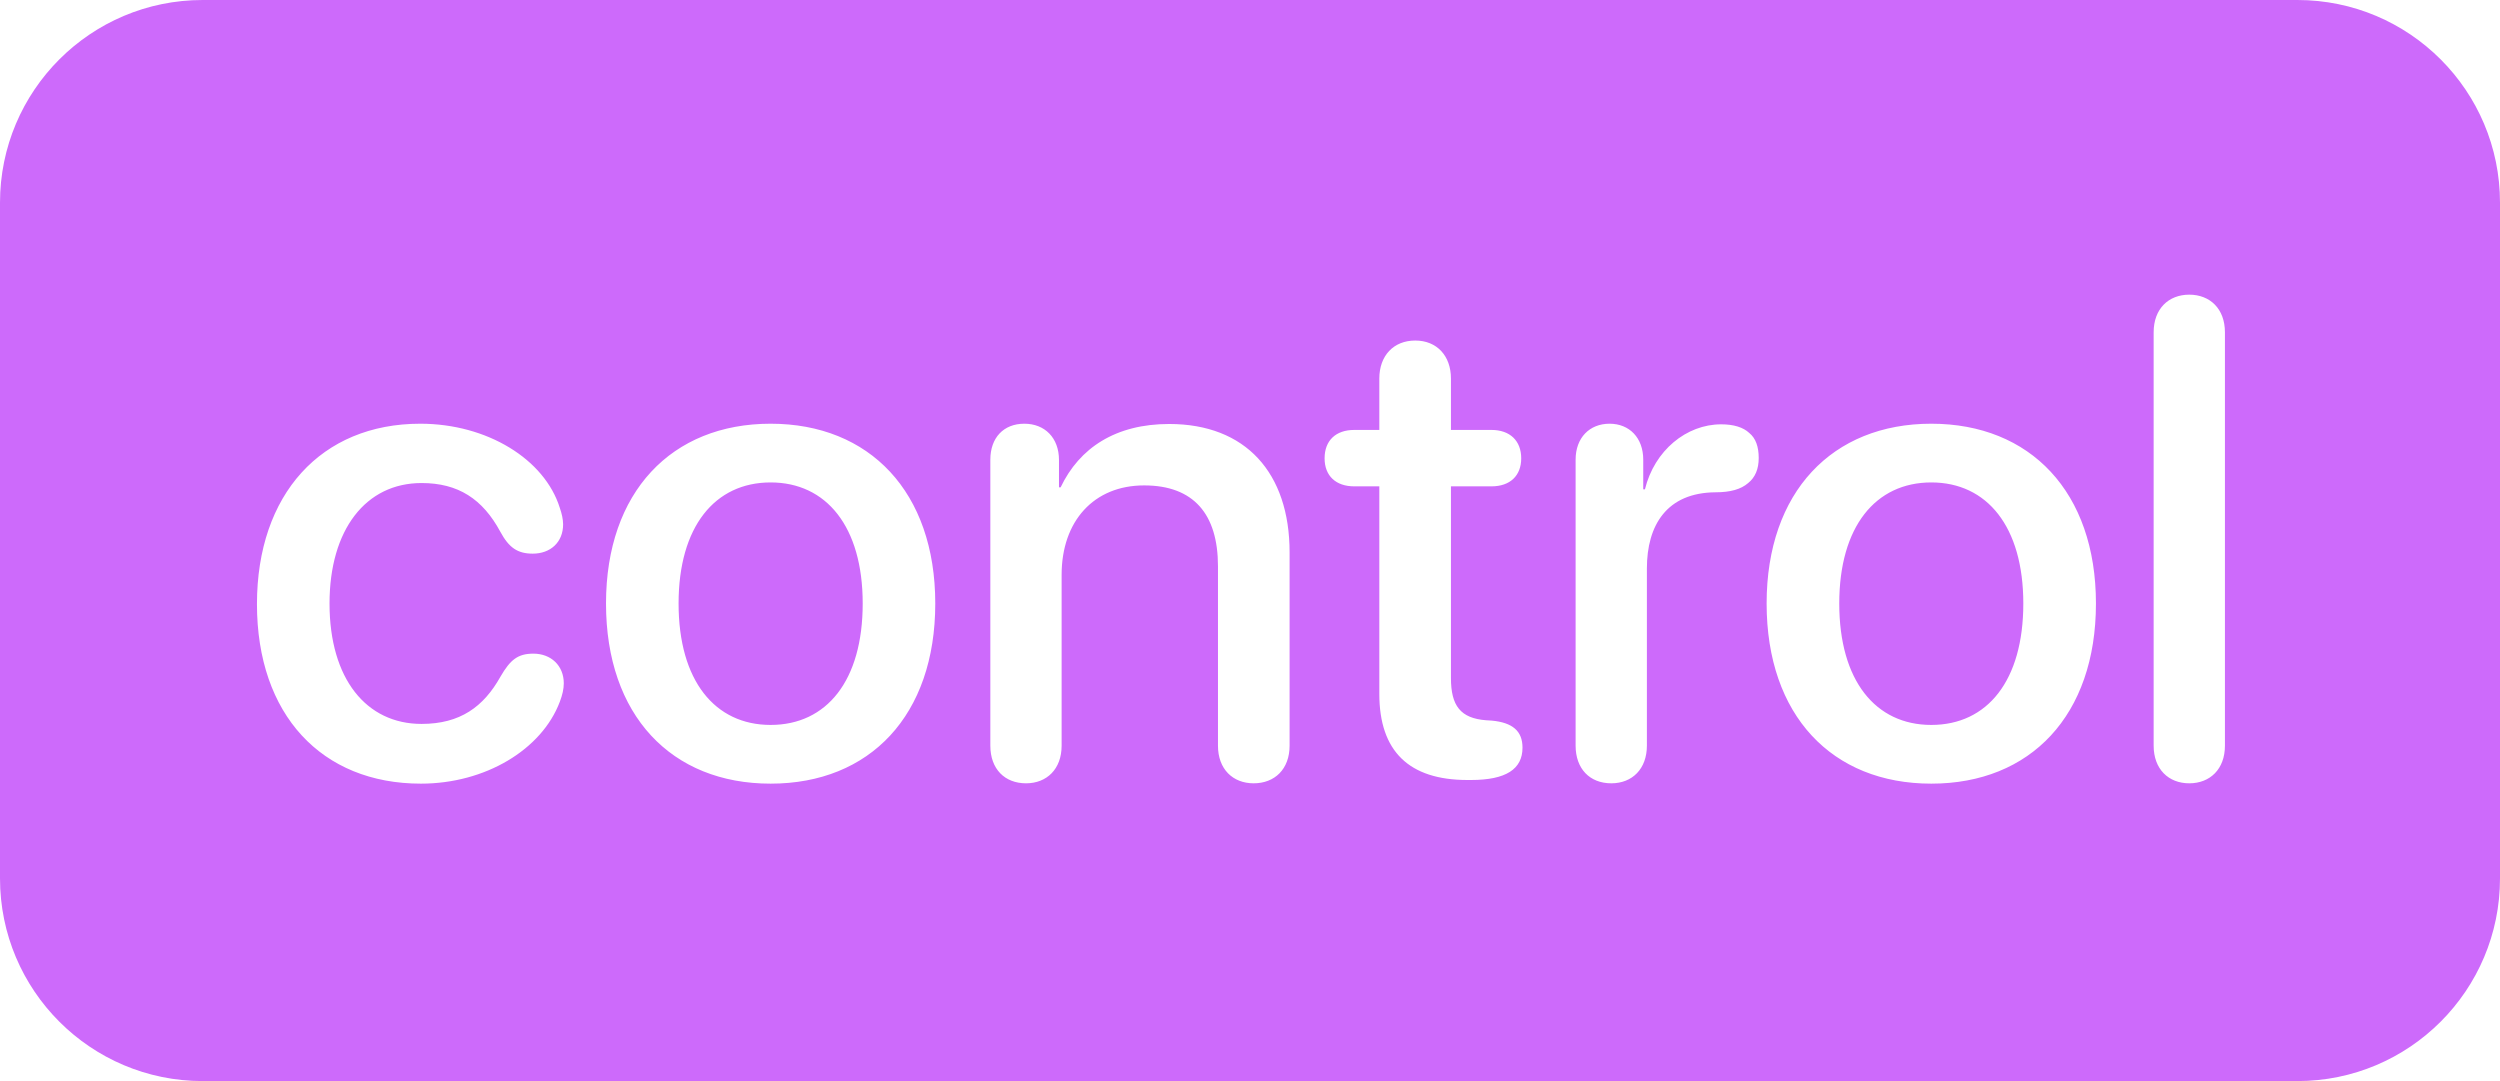 <svg width="37" height="16" viewBox="0 0 37 16" fill="none" xmlns="http://www.w3.org/2000/svg">
<path fill-rule="evenodd" clip-rule="evenodd" d="M3 0C1.343 0 0 1.343 0 3V13C0 14.657 1.343 16 3 16H34C35.657 16 37 14.657 37 13V3C37 1.343 35.657 0 34 0H3ZM31.874 11.036C31.874 11.383 32.094 11.593 32.401 11.593C32.709 11.593 32.929 11.383 32.929 11.036V4.918C32.929 4.571 32.709 4.361 32.401 4.361C32.094 4.361 31.874 4.571 31.874 4.918V11.036ZM20.414 10.27V7.198H20.043C19.77 7.198 19.604 7.042 19.604 6.783C19.604 6.52 19.77 6.363 20.043 6.363H20.414V5.602C20.414 5.265 20.624 5.04 20.946 5.04C21.264 5.04 21.474 5.265 21.474 5.602V6.363H22.074C22.348 6.363 22.514 6.524 22.514 6.783C22.514 7.042 22.348 7.198 22.074 7.198H21.474V10.035C21.474 10.445 21.615 10.631 21.996 10.66L22.079 10.665C22.382 10.694 22.533 10.816 22.533 11.065C22.533 11.383 22.289 11.544 21.771 11.544H21.718C20.854 11.544 20.414 11.119 20.414 10.27ZM6.229 11.598C4.76 11.598 3.803 10.577 3.803 8.941C3.803 7.315 4.755 6.271 6.22 6.271C7.211 6.271 8.061 6.798 8.285 7.516C8.314 7.599 8.334 7.687 8.334 7.76C8.334 8.028 8.144 8.194 7.885 8.194C7.66 8.194 7.533 8.106 7.406 7.872C7.143 7.384 6.781 7.149 6.239 7.149C5.414 7.149 4.877 7.838 4.877 8.932C4.877 10.05 5.424 10.714 6.239 10.714C6.811 10.714 7.157 10.46 7.406 10.016C7.553 9.762 7.665 9.674 7.895 9.674C8.153 9.674 8.344 9.85 8.344 10.113C8.344 10.196 8.324 10.284 8.285 10.387C8.017 11.095 7.182 11.598 6.229 11.598ZM11.405 11.598C9.936 11.598 8.969 10.587 8.969 8.932C8.969 7.281 9.94 6.271 11.405 6.271C12.87 6.271 13.842 7.281 13.842 8.932C13.842 10.587 12.875 11.598 11.405 11.598ZM11.405 10.729C12.235 10.729 12.768 10.074 12.768 8.932C12.768 7.794 12.23 7.14 11.405 7.14C10.58 7.14 10.043 7.794 10.043 8.932C10.043 10.074 10.58 10.729 11.405 10.729ZM14.657 11.036C14.657 11.383 14.872 11.593 15.185 11.593C15.492 11.593 15.712 11.383 15.712 11.036V8.507C15.712 7.711 16.19 7.184 16.933 7.184C17.665 7.184 18.026 7.608 18.026 8.38V11.036C18.026 11.383 18.246 11.593 18.554 11.593C18.866 11.593 19.086 11.383 19.086 11.036V8.175C19.086 6.998 18.436 6.275 17.304 6.275C16.513 6.275 15.976 6.627 15.697 7.213H15.673V6.808C15.673 6.48 15.463 6.271 15.16 6.271C14.852 6.271 14.657 6.48 14.657 6.803V11.036ZM23.319 11.036C23.319 11.378 23.529 11.593 23.847 11.593C24.159 11.593 24.374 11.378 24.374 11.036V8.414C24.374 7.774 24.667 7.291 25.39 7.286C25.609 7.286 25.766 7.242 25.873 7.149C25.976 7.066 26.029 6.944 26.029 6.778C26.029 6.612 25.985 6.485 25.888 6.407C25.8 6.324 25.658 6.28 25.473 6.28C24.96 6.28 24.486 6.666 24.345 7.242H24.32V6.803C24.32 6.48 24.115 6.271 23.822 6.271C23.524 6.271 23.319 6.48 23.319 6.803V11.036ZM28.583 11.598C27.113 11.598 26.146 10.587 26.146 8.932C26.146 7.281 27.118 6.271 28.583 6.271C30.048 6.271 31.02 7.281 31.02 8.932C31.02 10.587 30.053 11.598 28.583 11.598ZM28.583 10.729C29.413 10.729 29.945 10.074 29.945 8.932C29.945 7.794 29.408 7.14 28.583 7.14C27.758 7.14 27.221 7.794 27.221 8.932C27.221 10.074 27.758 10.729 28.583 10.729Z" fill="#CD6AFB"/>
</svg>
